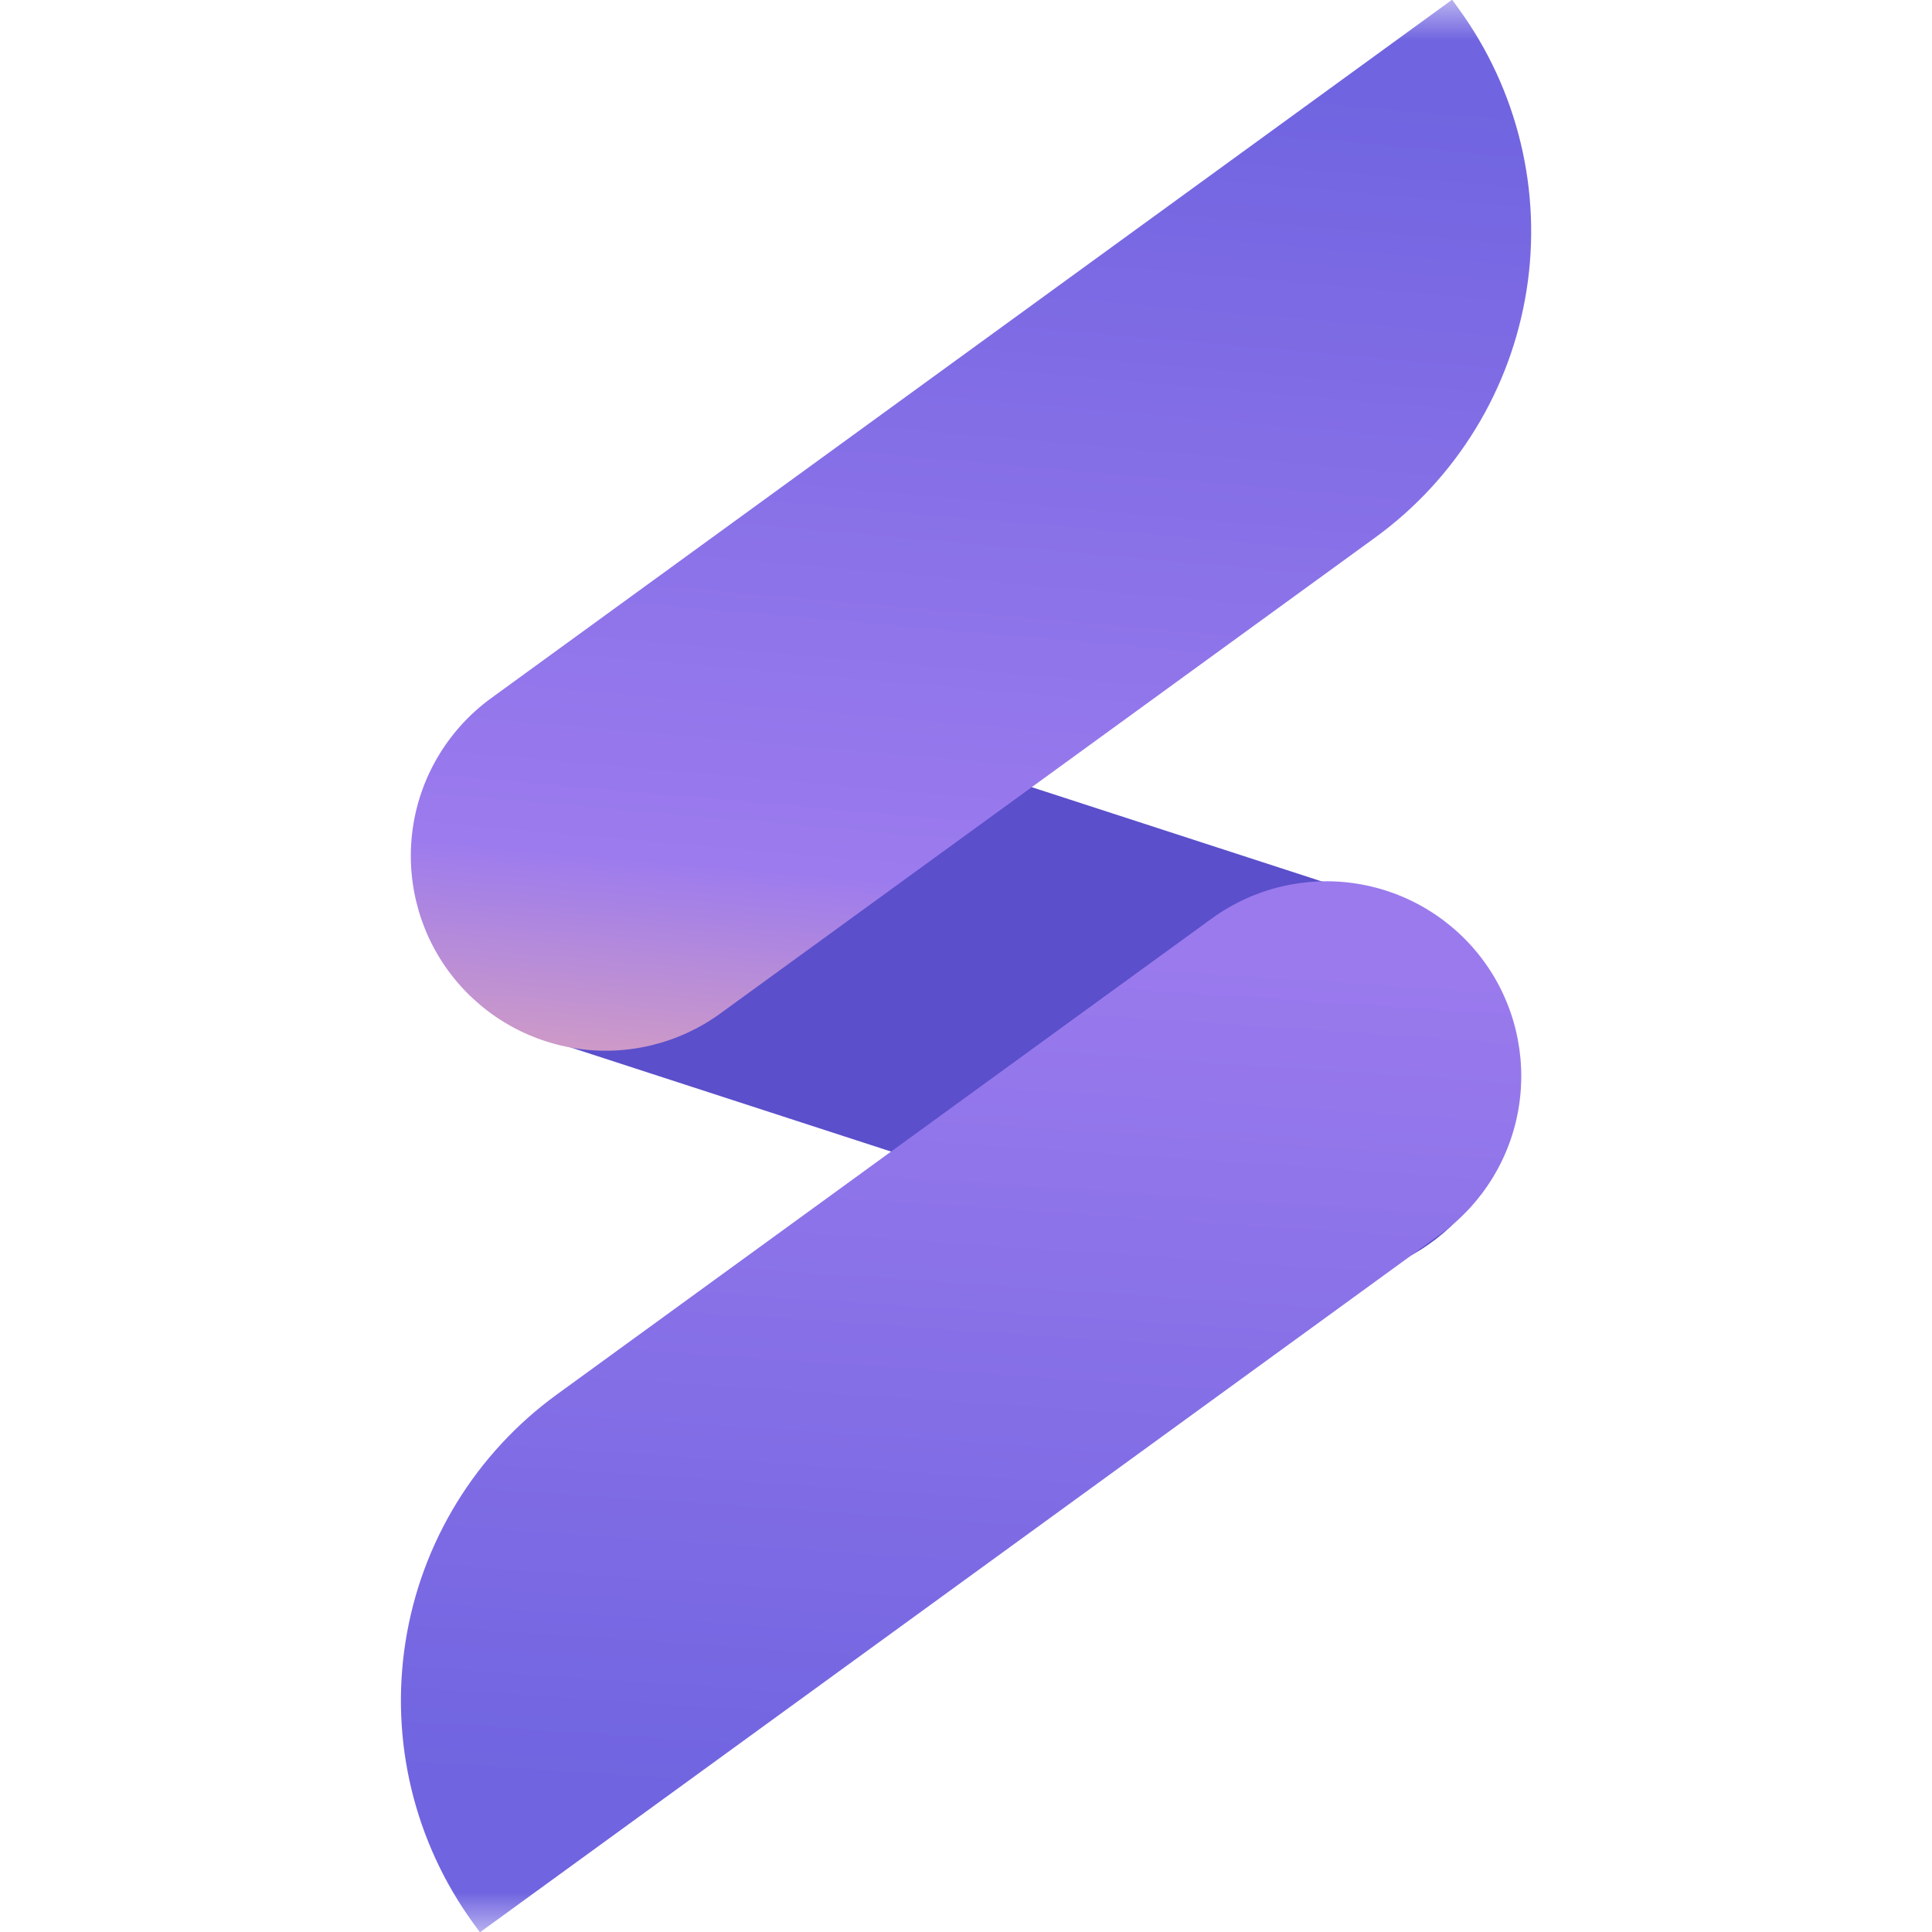 <svg width="24" height="24" viewBox="0 0 24 24" fill="none" xmlns="http://www.w3.org/2000/svg">
<mask id="mask0_5_1438" style="mask-type:luminance" maskUnits="userSpaceOnUse" x="0" y="0" width="24" height="24">
<path d="M24 0H0V24H24V0Z" fill="white"/>
</mask>
<g mask="url(#mask0_5_1438)">
<path d="M17.105 11.172L8.307 8.313C7.035 7.9 5.669 8.596 5.256 9.868L5.255 9.869C4.842 11.142 5.538 12.508 6.81 12.921L15.607 15.78C16.88 16.193 18.246 15.497 18.659 14.225L18.66 14.224C19.073 12.952 18.377 11.585 17.105 11.172Z" fill="#5B4FCB"/>
<path d="M6.101 8.673L18.039 -0.004L18.122 0.111C18.855 1.12 19.158 2.378 18.963 3.609C18.866 4.219 18.651 4.804 18.328 5.33C18.006 5.856 17.583 6.314 17.084 6.677L8.948 12.59C8.429 12.967 7.781 13.123 7.147 13.023C6.513 12.923 5.944 12.575 5.566 12.056C5.188 11.537 5.033 10.888 5.133 10.254C5.233 9.619 5.582 9.051 6.101 8.673Z" fill="url(#paint0_linear_5_1438)"/>
<path d="M17.9 15.327L5.962 24.004L5.878 23.889C5.146 22.88 4.843 21.622 5.038 20.391C5.134 19.781 5.35 19.196 5.672 18.67C5.995 18.143 6.418 17.686 6.917 17.323L15.053 11.41C15.572 11.033 16.22 10.877 16.854 10.977C17.488 11.077 18.057 11.425 18.435 11.944C18.813 12.463 18.968 13.112 18.868 13.746C18.768 14.381 18.419 14.949 17.9 15.327Z" fill="url(#paint1_linear_5_1438)"/>
</g>
<defs>
<linearGradient id="paint0_linear_5_1438" x1="18.591" y1="1.253" x2="17.273" y2="16.366" gradientUnits="userSpaceOnUse">
<stop stop-color="#7064E0"/>
<stop offset="0.679" stop-color="#9C7BEE"/>
<stop offset="1" stop-color="#FFB9A0"/>
</linearGradient>
<linearGradient id="paint1_linear_5_1438" x1="6.889" y1="22.24" x2="7.615" y2="11.47" gradientUnits="userSpaceOnUse">
<stop stop-color="#7064E0"/>
<stop offset="1" stop-color="#9A7AED"/>
</linearGradient>
</defs>
</svg>
